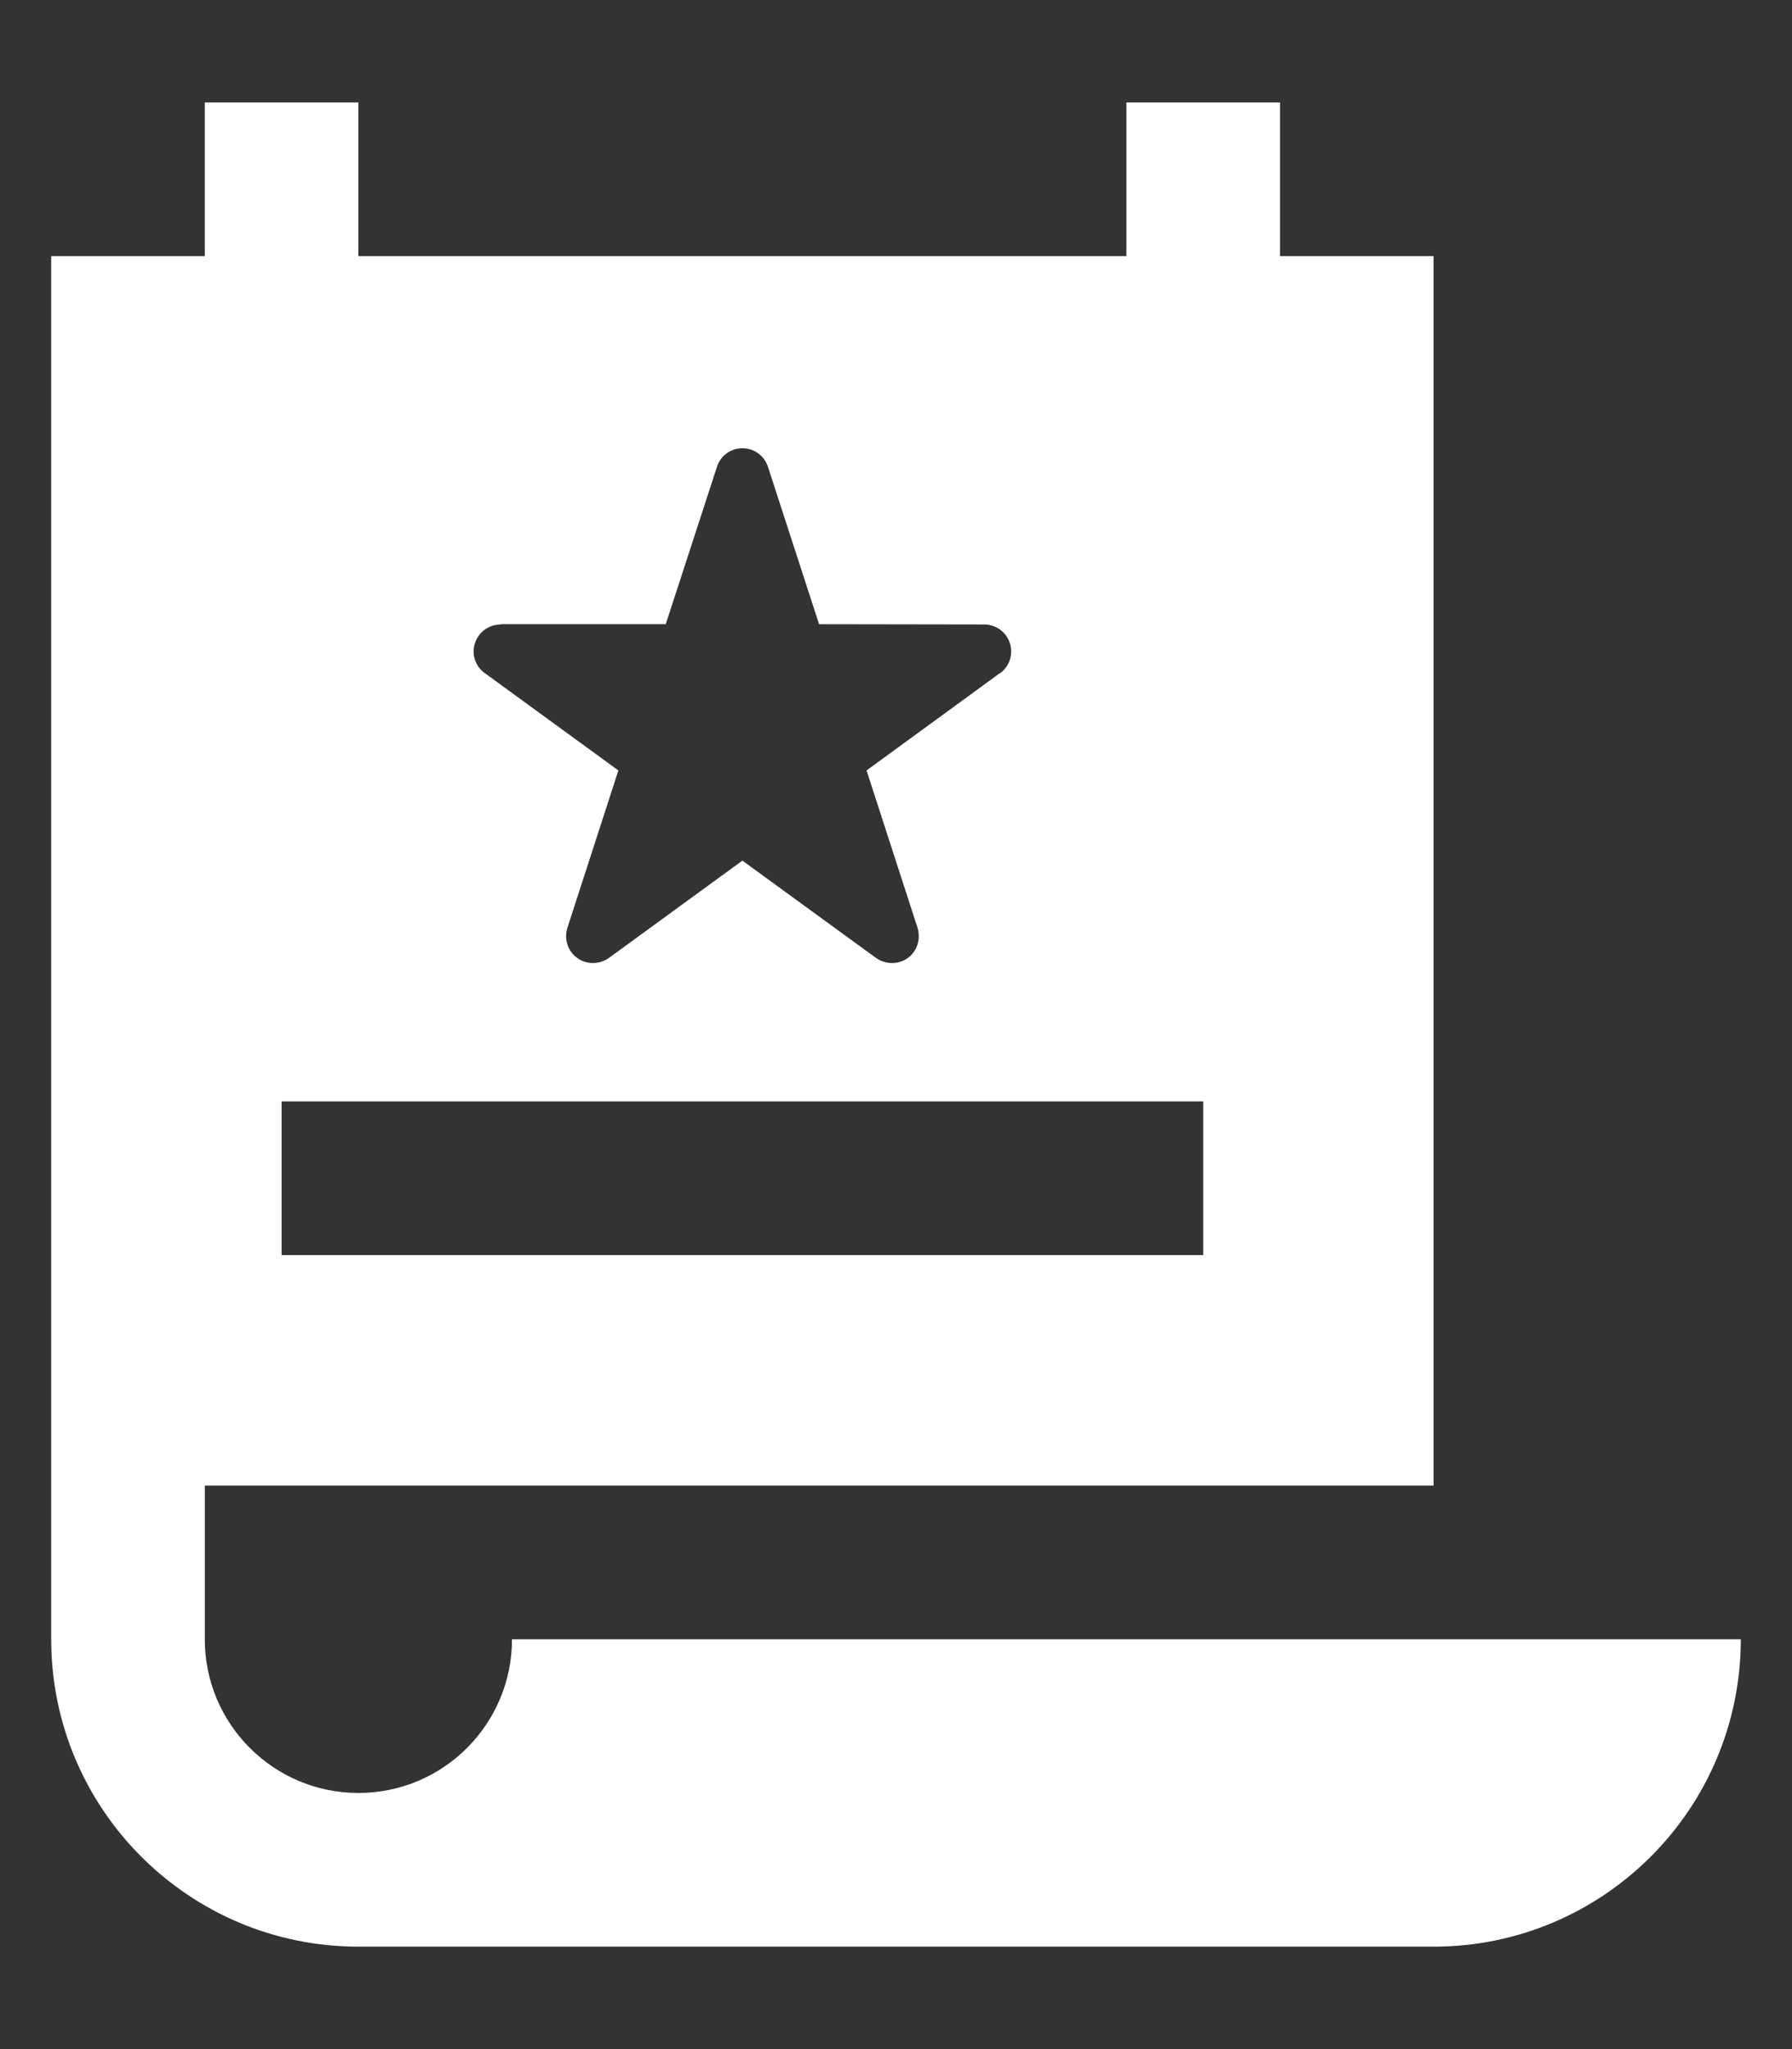 <svg width="14" height="16" viewBox="0 0 14 16" fill="none" xmlns="http://www.w3.org/2000/svg">
<rect x="0" y="0" width="14" height="16" fill="#333333" stroke="none"/>
<path d="M4 12.8C4 13.463 3.463 14 2.8 14C2.138 14 1.6 13.463 1.6 12.8V11.6H11.2V2H10V0.8H8.8V2H2.8V0.8H1.6V2H0.4V12.8C0.4 14.125 1.475 15.2 2.8 15.2H11.2C12.525 15.2 13.6 14.125 13.6 12.8H4ZM3.912 4.876V4.874H5.201L5.601 3.646C5.628 3.561 5.706 3.5 5.8 3.5C5.894 3.5 5.973 3.561 6 3.646L6.399 4.874L7.689 4.876C7.806 4.876 7.9 4.97 7.9 5.088C7.9 5.157 7.865 5.219 7.813 5.258V5.255L6.77 6.016L7.168 7.244C7.194 7.329 7.168 7.425 7.093 7.48C7.016 7.535 6.916 7.531 6.844 7.48L5.8 6.72L4.757 7.48C4.685 7.531 4.585 7.535 4.509 7.48C4.433 7.425 4.406 7.329 4.433 7.244C4.433 7.244 4.831 6.016 4.831 6.016L3.789 5.257V5.258C3.735 5.219 3.7 5.157 3.7 5.088C3.7 4.97 3.795 4.876 3.912 4.876ZM2.2 8.6H9.4V9.8H2.2V8.6Z" fill="white"/>
</svg>
